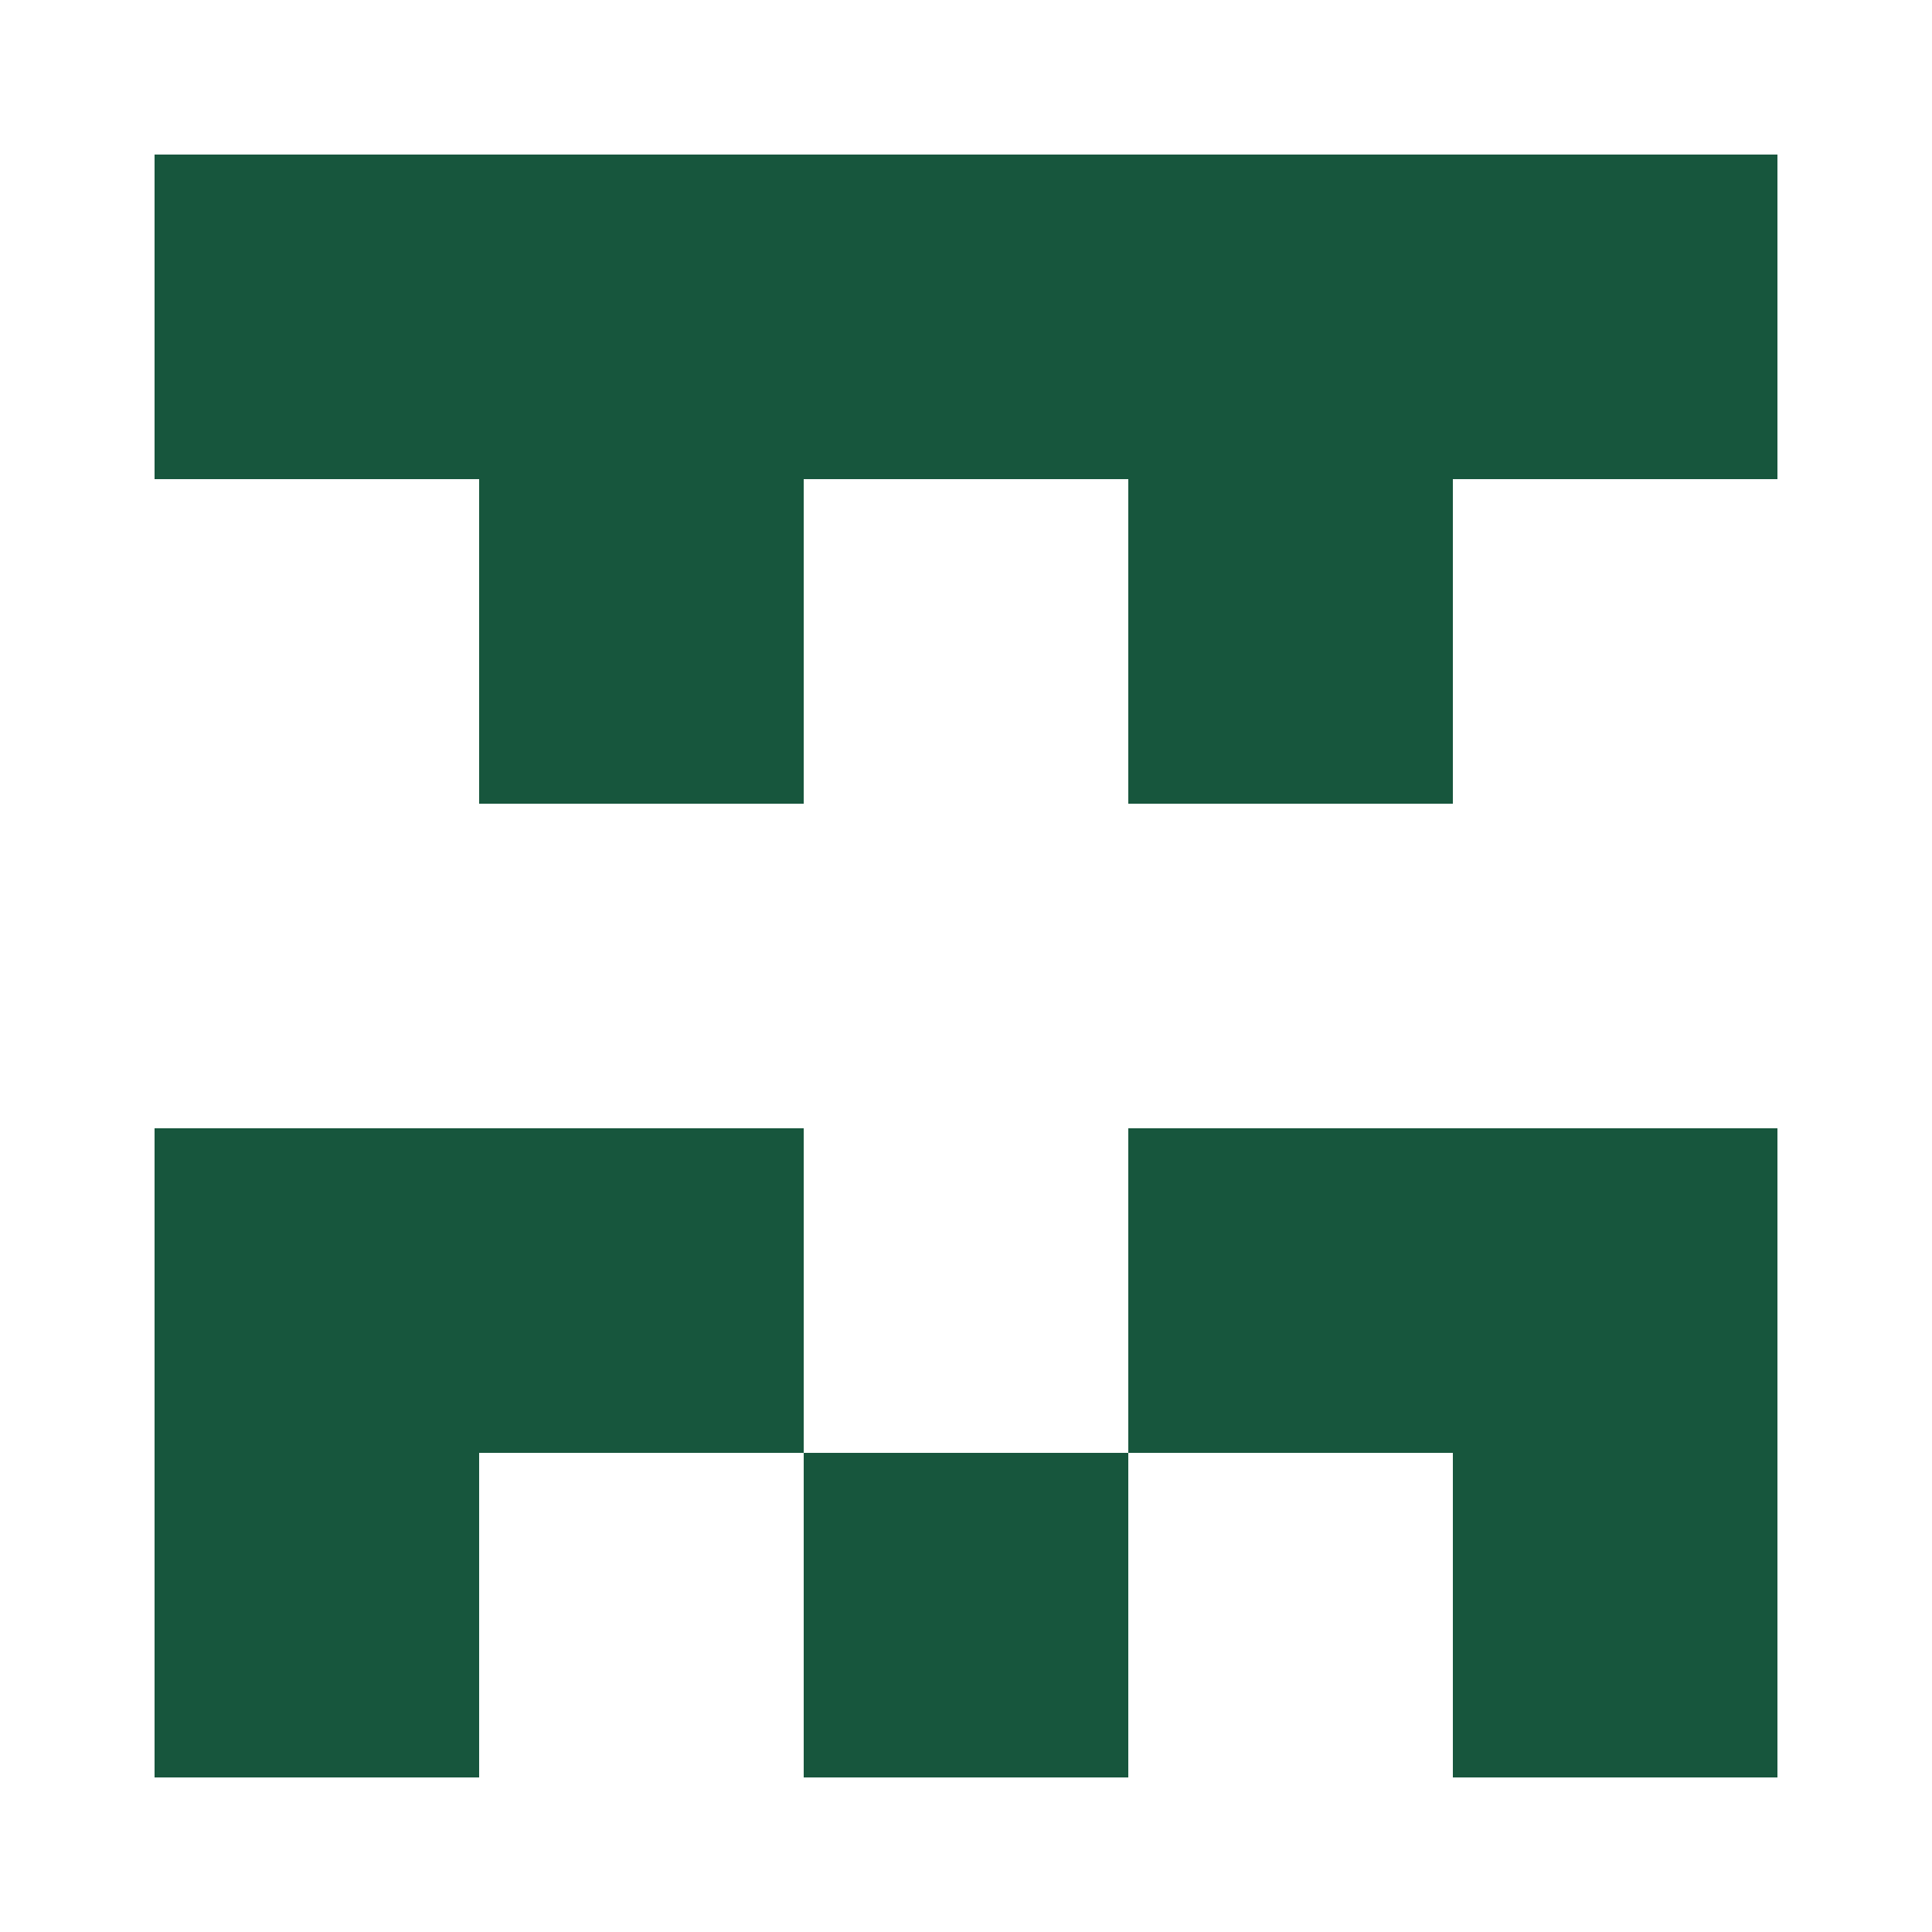 <?xml version="1.0" encoding="UTF-8"?><svg xmlns="http://www.w3.org/2000/svg" width="125" height="125" viewBox="0 0 125 125" role="img" aria-label="Avatar"><rect x="10" y="10" width="21" height="21" fill="#17563d"/><rect x="31" y="10" width="21" height="21" fill="#17563d"/><rect x="52" y="10" width="21" height="21" fill="#17563d"/><rect x="73" y="10" width="21" height="21" fill="#17563d"/><rect x="94" y="10" width="21" height="21" fill="#17563d"/><rect x="31" y="31" width="21" height="21" fill="#17563d"/><rect x="73" y="31" width="21" height="21" fill="#17563d"/><rect x="10" y="73" width="21" height="21" fill="#17563d"/><rect x="31" y="73" width="21" height="21" fill="#17563d"/><rect x="73" y="73" width="21" height="21" fill="#17563d"/><rect x="94" y="73" width="21" height="21" fill="#17563d"/><rect x="10" y="94" width="21" height="21" fill="#17563d"/><rect x="52" y="94" width="21" height="21" fill="#17563d"/><rect x="94" y="94" width="21" height="21" fill="#17563d"/></svg>
